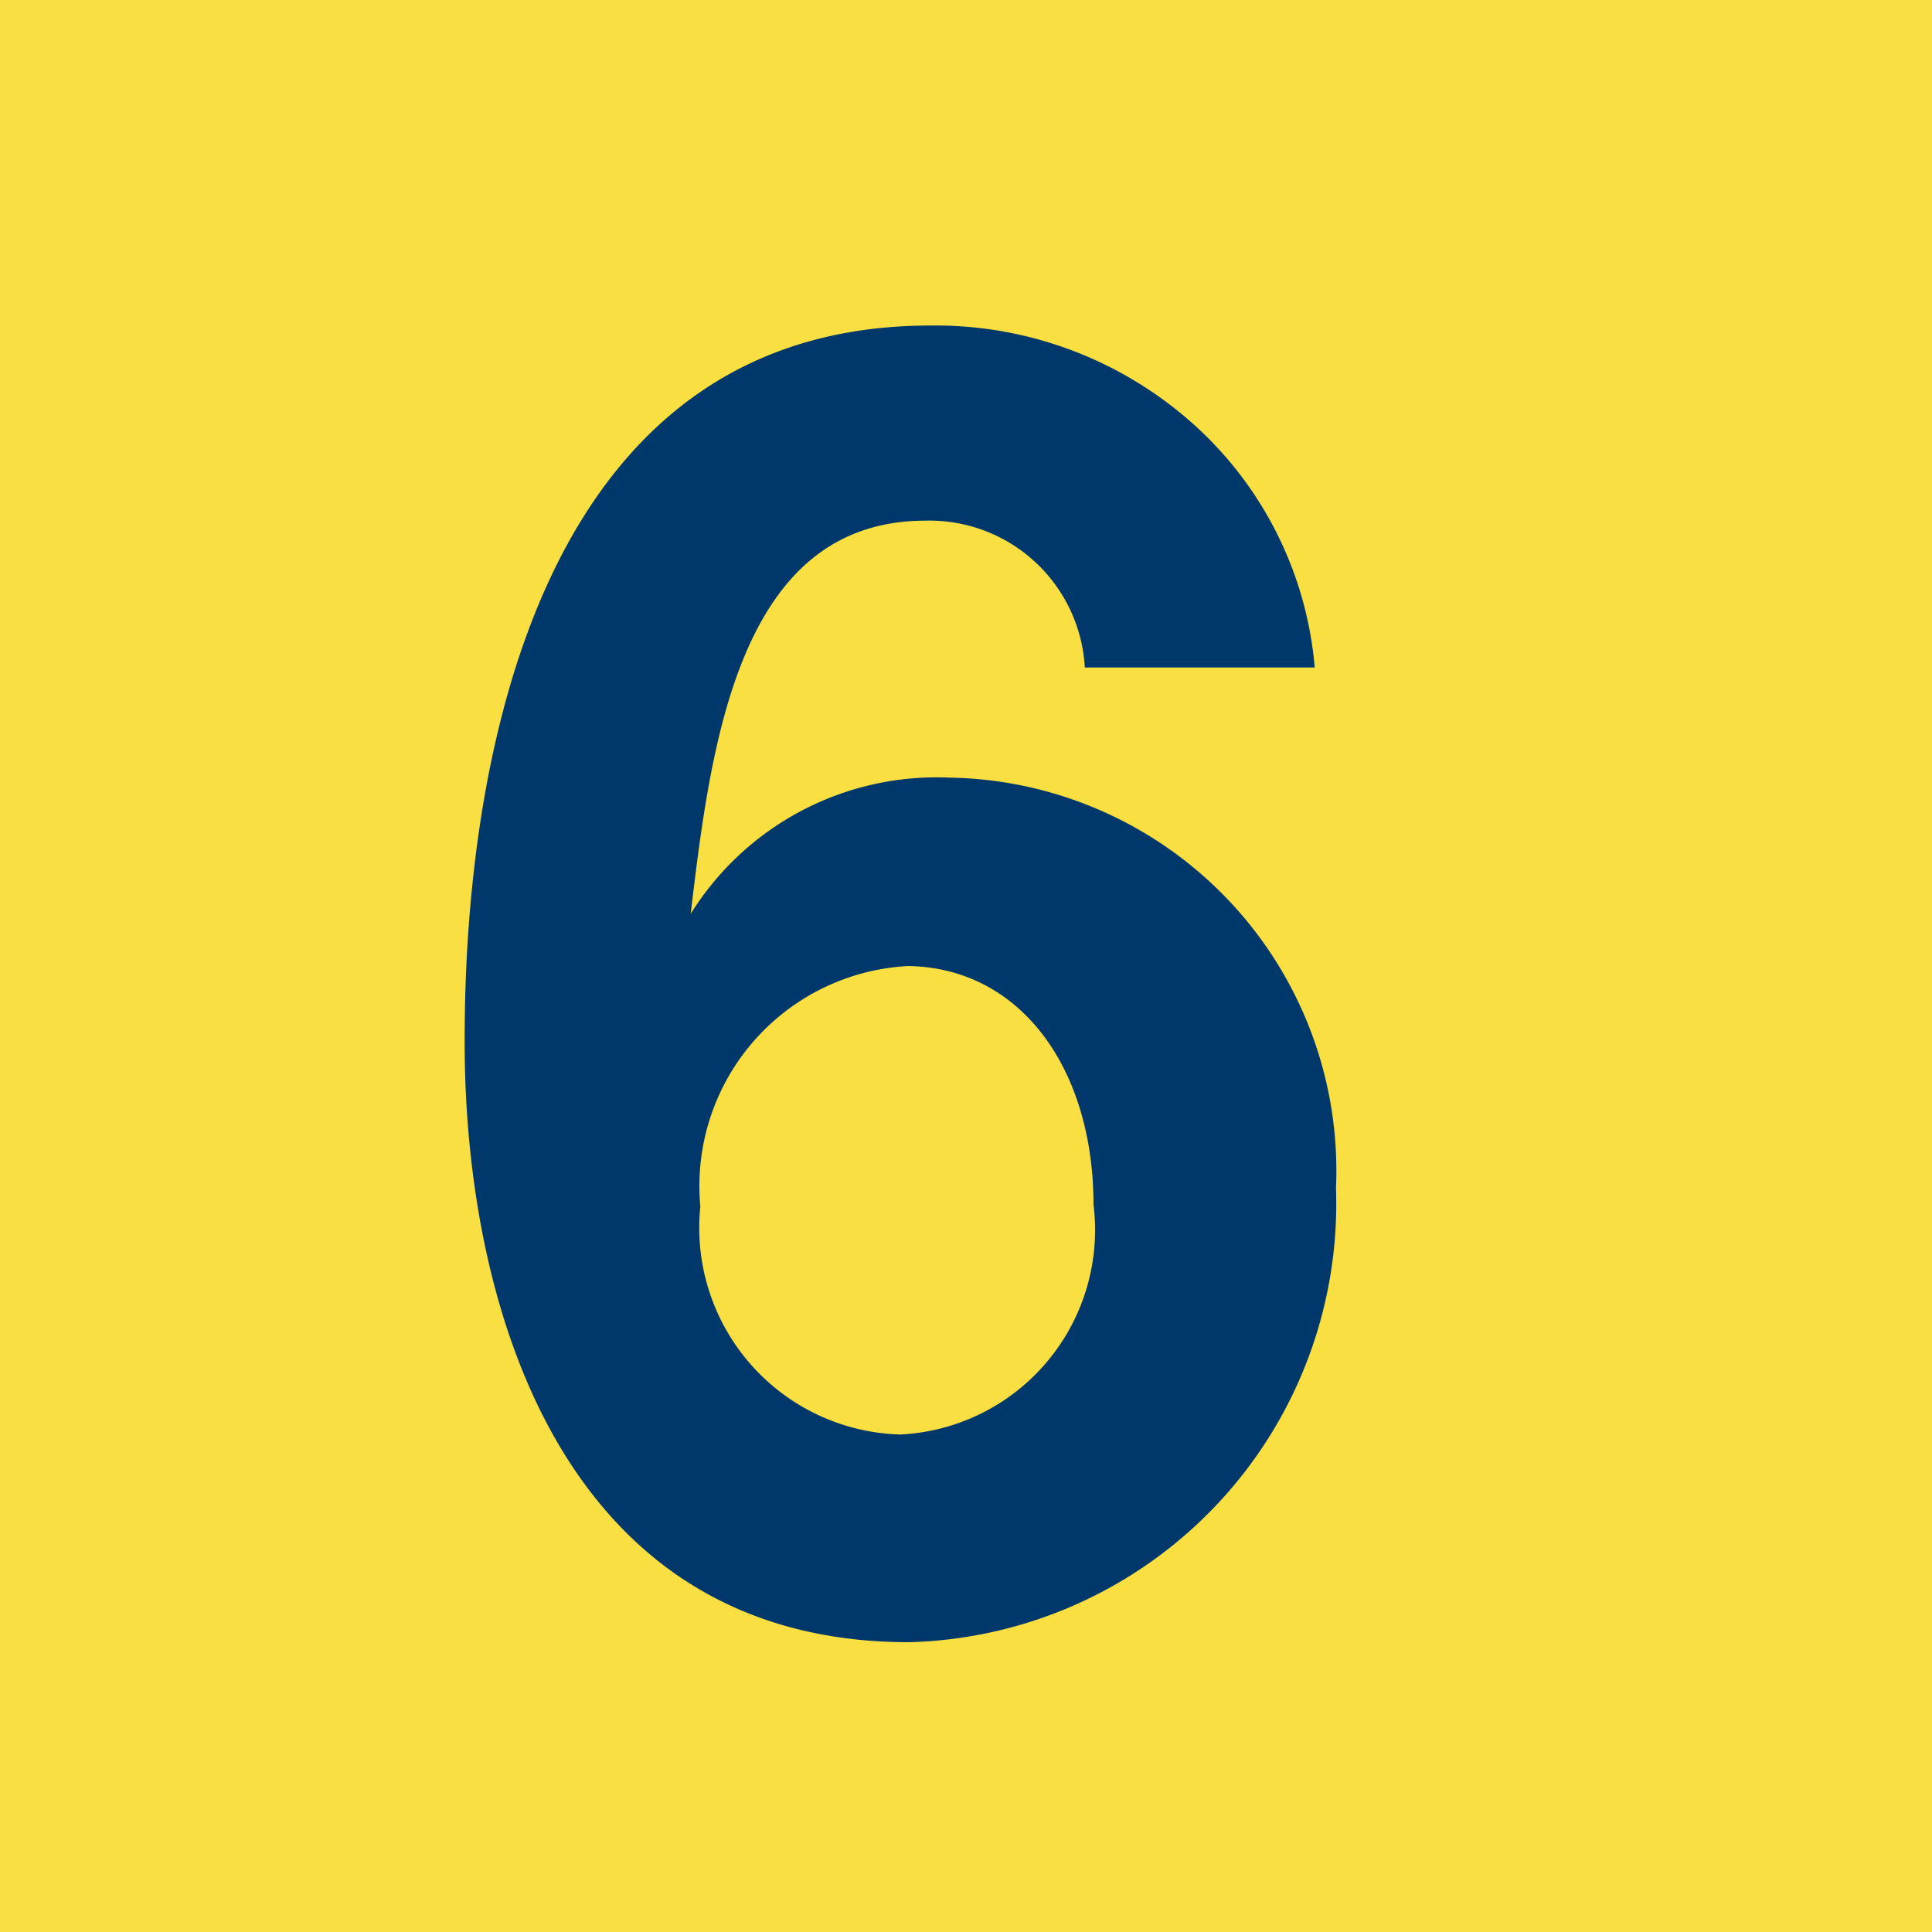 <svg xmlns="http://www.w3.org/2000/svg" xmlns:xlink="http://www.w3.org/1999/xlink" viewBox="0 0 20 20"><defs><style>.cls-1{fill:none;}.cls-2{clip-path:url(#clip-path);}.cls-3{fill:#f9df41;}.cls-4{fill:#00386b;}</style><clipPath id="clip-path"><rect class="cls-1" width="20" height="20"/></clipPath></defs><title>ico_no6</title><g id="レイヤー_2" data-name="レイヤー 2"><g id="レイヤー_1-2" data-name="レイヤー 1"><g id="ico_no6"><g class="cls-2"><rect class="cls-3" width="20" height="20"/><g class="cls-2"><path class="cls-4" d="M9.41,17c-3.61,0-4.6-3.51-4.6-6.21,0-1.39.12-7.42,4.82-7.42a4,4,0,0,1,2.81,1.1,3.82,3.82,0,0,1,1.17,2.44H11.23A1.61,1.61,0,0,0,9.58,5.39c-1.93,0-2.22,2.3-2.43,4.07A3,3,0,0,1,9.83,8.05a4.07,4.07,0,0,1,4,4.25A4.54,4.54,0,0,1,9.41,17m0-7a2.28,2.28,0,0,0-2.16,2.49,2.14,2.14,0,0,0,2.07,2.36,2.12,2.12,0,0,0,2-2.38c0-1.41-.76-2.47-1.95-2.47"/></g></g></g></g></g></svg>